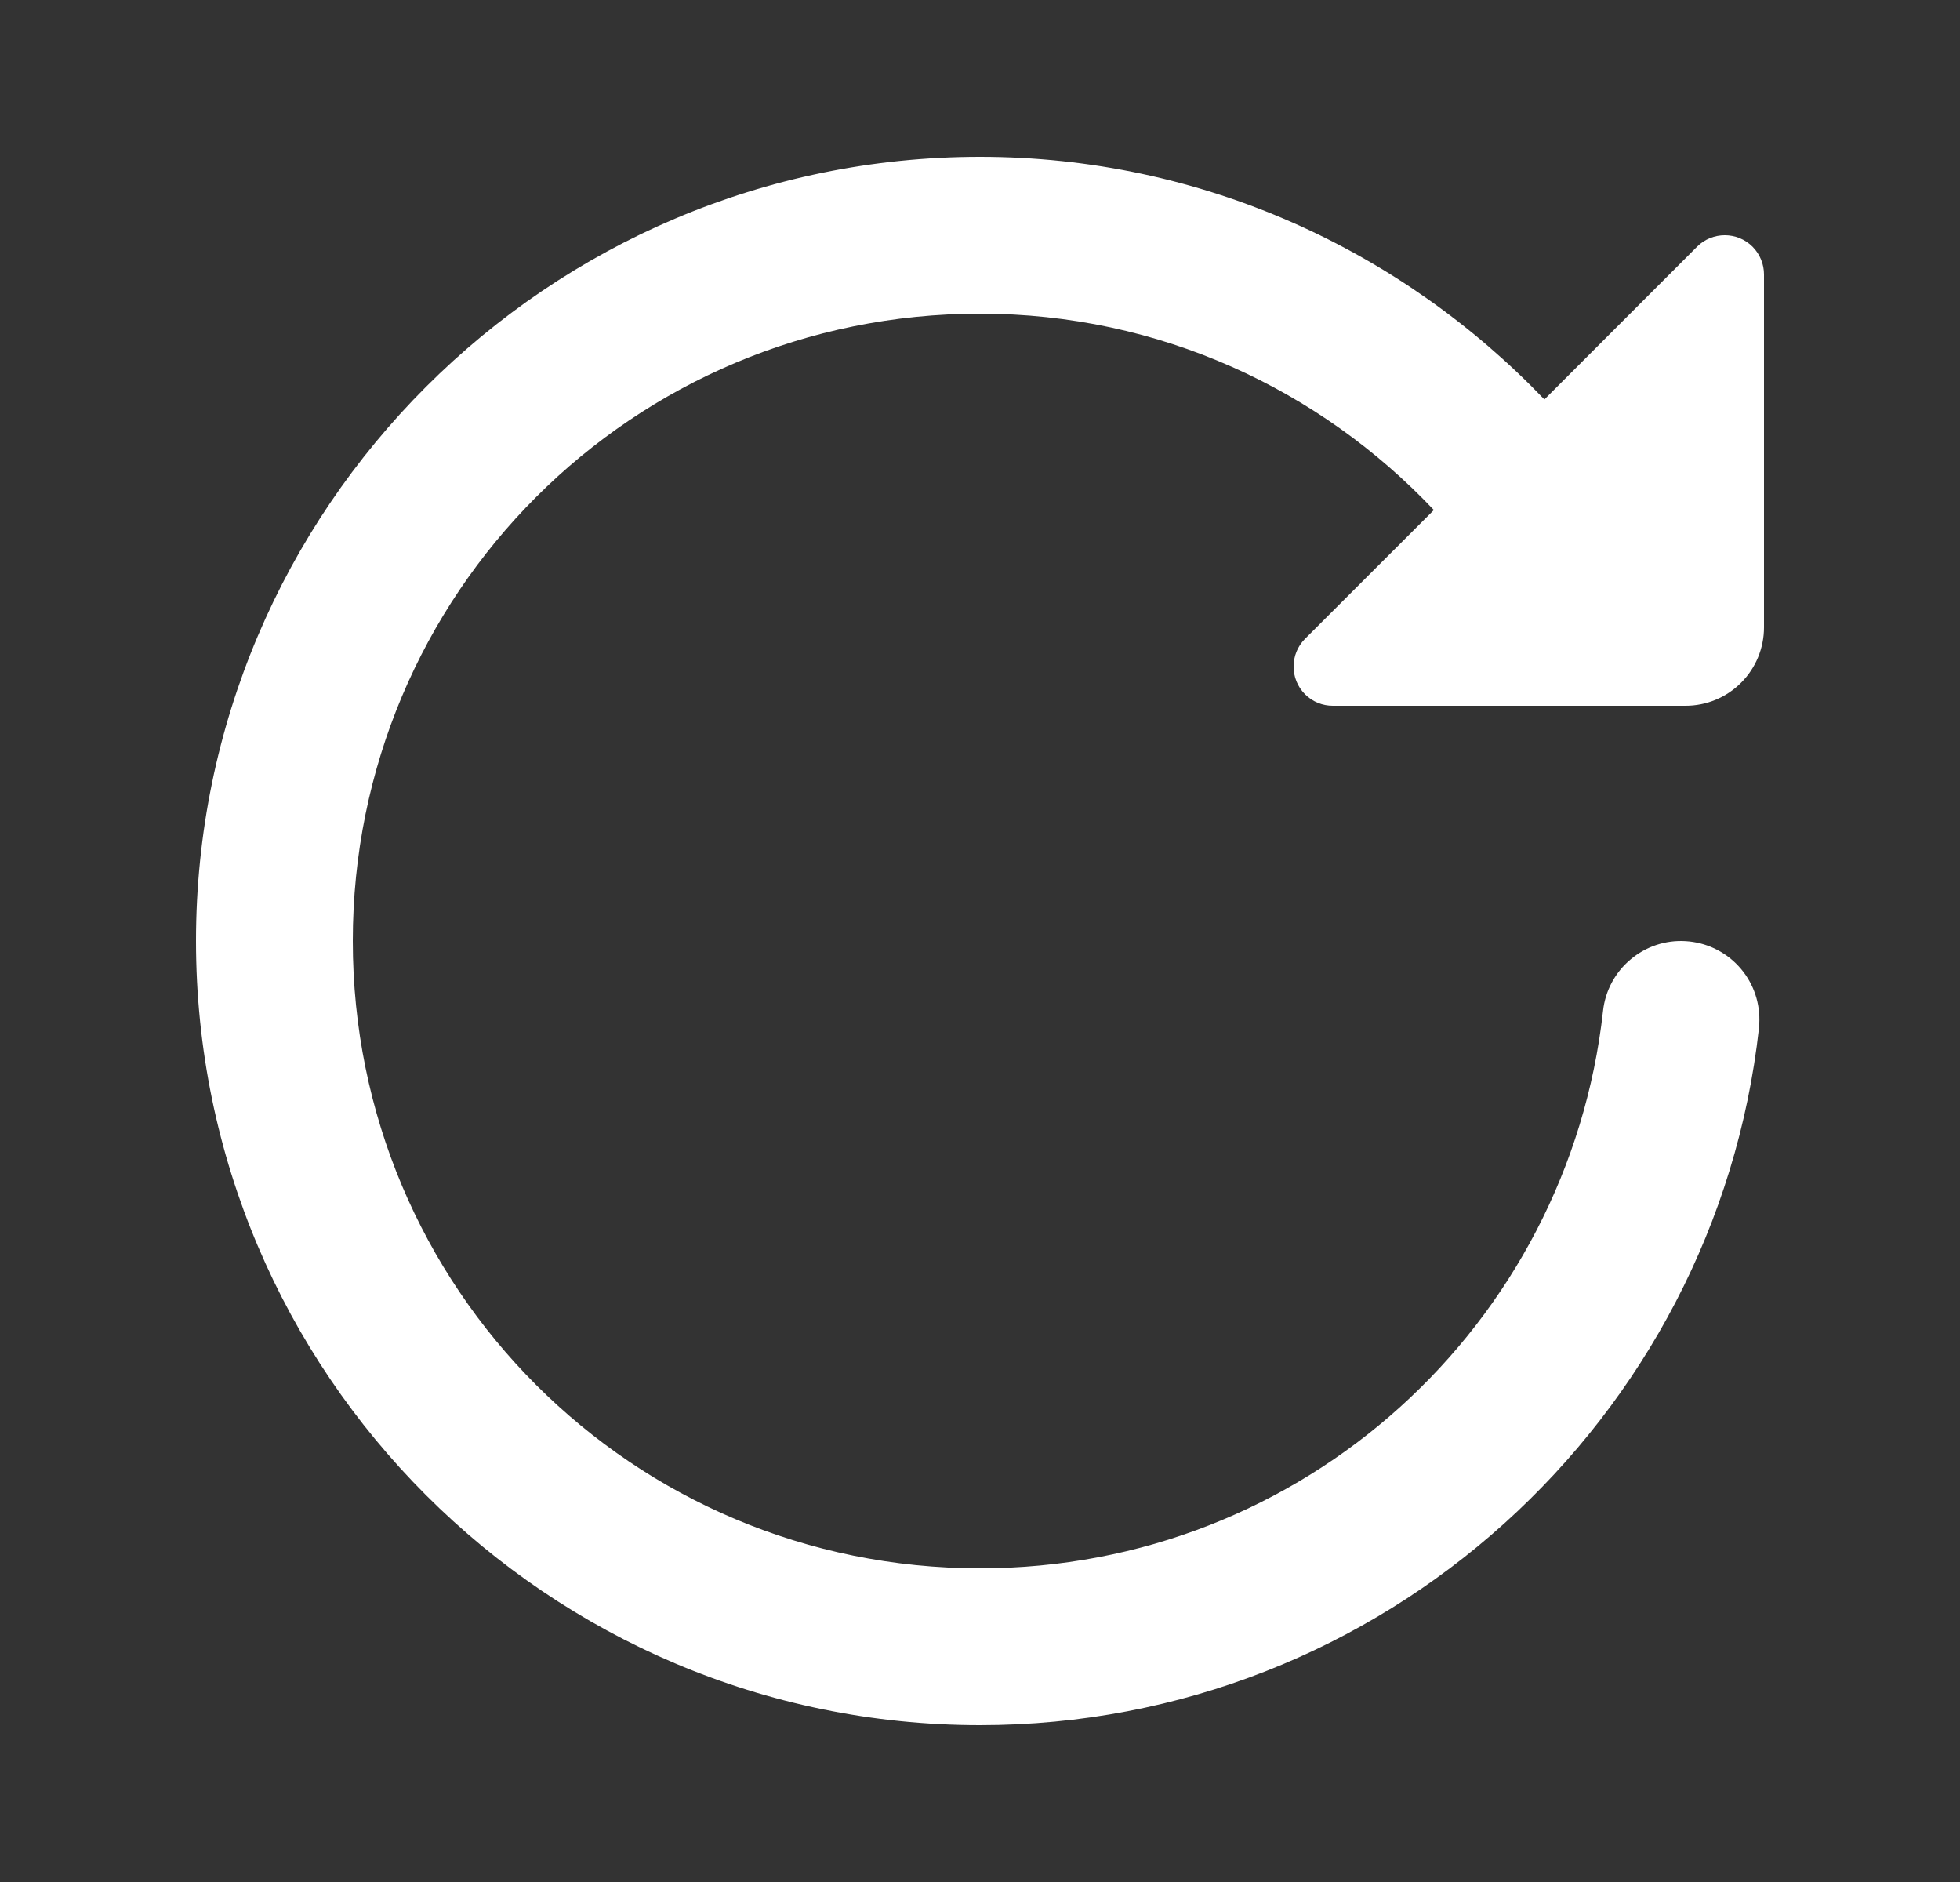 <svg width="25" height="24" viewBox="0 0 25 24" fill="none" xmlns="http://www.w3.org/2000/svg">
<rect x="0" y="0" width="25" height="24" fill="#333333" stroke="none"/>
<g id="Restart">
<path id="Vector" d="M22.5 3.5C22.5 3.372 22.451 3.244 22.354 3.146C22.159 2.951 21.841 2.951 21.646 3.146L19.699 5.094C17.88 3.195 15.332 2 12.5 2C6.989 2 2.5 6.489 2.5 12C2.5 17.511 6.989 22 12.5 22C17.636 22 21.882 18.107 22.436 13.109C22.439 13.076 22.441 13.043 22.441 13.01C22.444 12.753 22.348 12.505 22.173 12.318C21.998 12.13 21.757 12.017 21.501 12.002C21.245 11.986 20.993 12.07 20.797 12.236C20.6 12.401 20.475 12.636 20.447 12.891C20.004 16.892 16.628 20 12.5 20C8.069 20 4.5 16.431 4.5 12C4.5 7.569 8.069 4 12.5 4C14.79 4 16.836 4.968 18.289 6.504L16.646 8.146C16.451 8.341 16.451 8.659 16.646 8.854C16.744 8.952 16.872 9 17 9H21.5C21.765 9 22.02 8.895 22.207 8.707C22.395 8.52 22.5 8.265 22.5 8V3.5Z" fill="white"/>
</g>
</svg>
